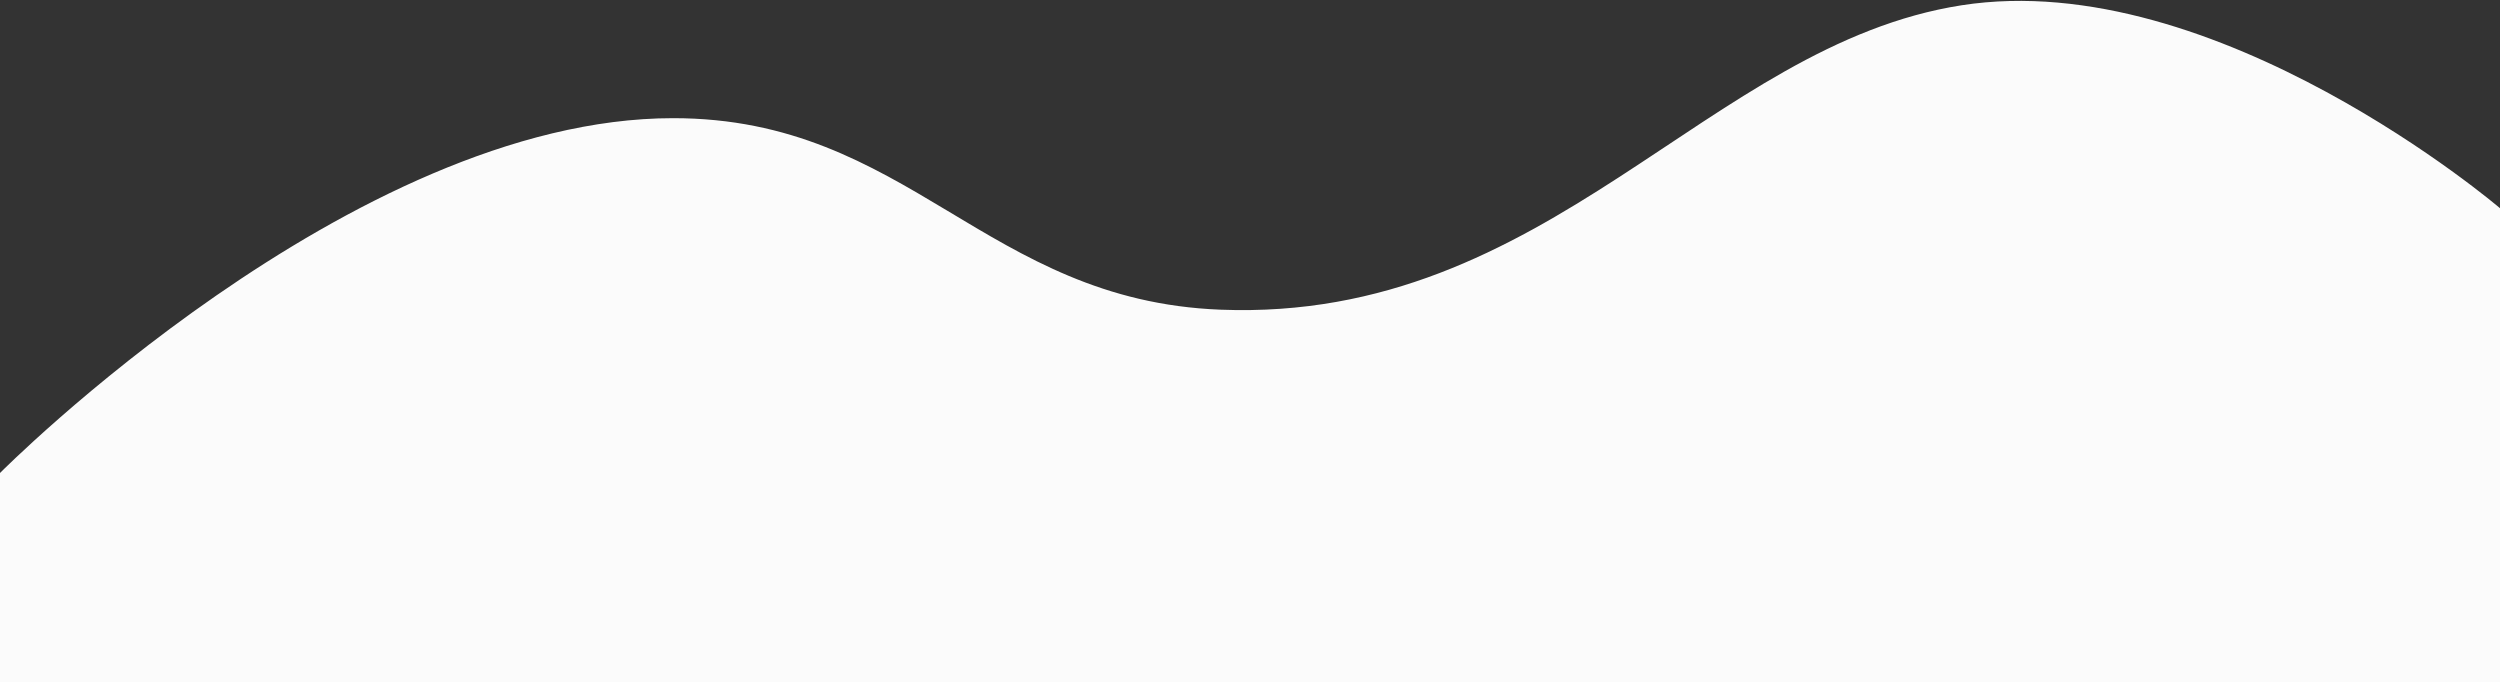 <?xml version="1.0" encoding="UTF-8"?> <svg xmlns="http://www.w3.org/2000/svg" width="1400" height="382" viewBox="0 0 1400 382" fill="none"><rect x="0" y="0" width="1400" height="382" fill="#333333" stroke="none"/> <path d="M0 264.871C0 264.871 197.263 66.145 377 66.174C509 66.196 551.675 168.311 683.5 173.426C867.89 180.579 956 25.155 1098.5 2.953C1241 -19.25 1400 116.601 1400 116.601V382H873H290H0V264.871Z" fill="#FBFBFB"></path> </svg> 